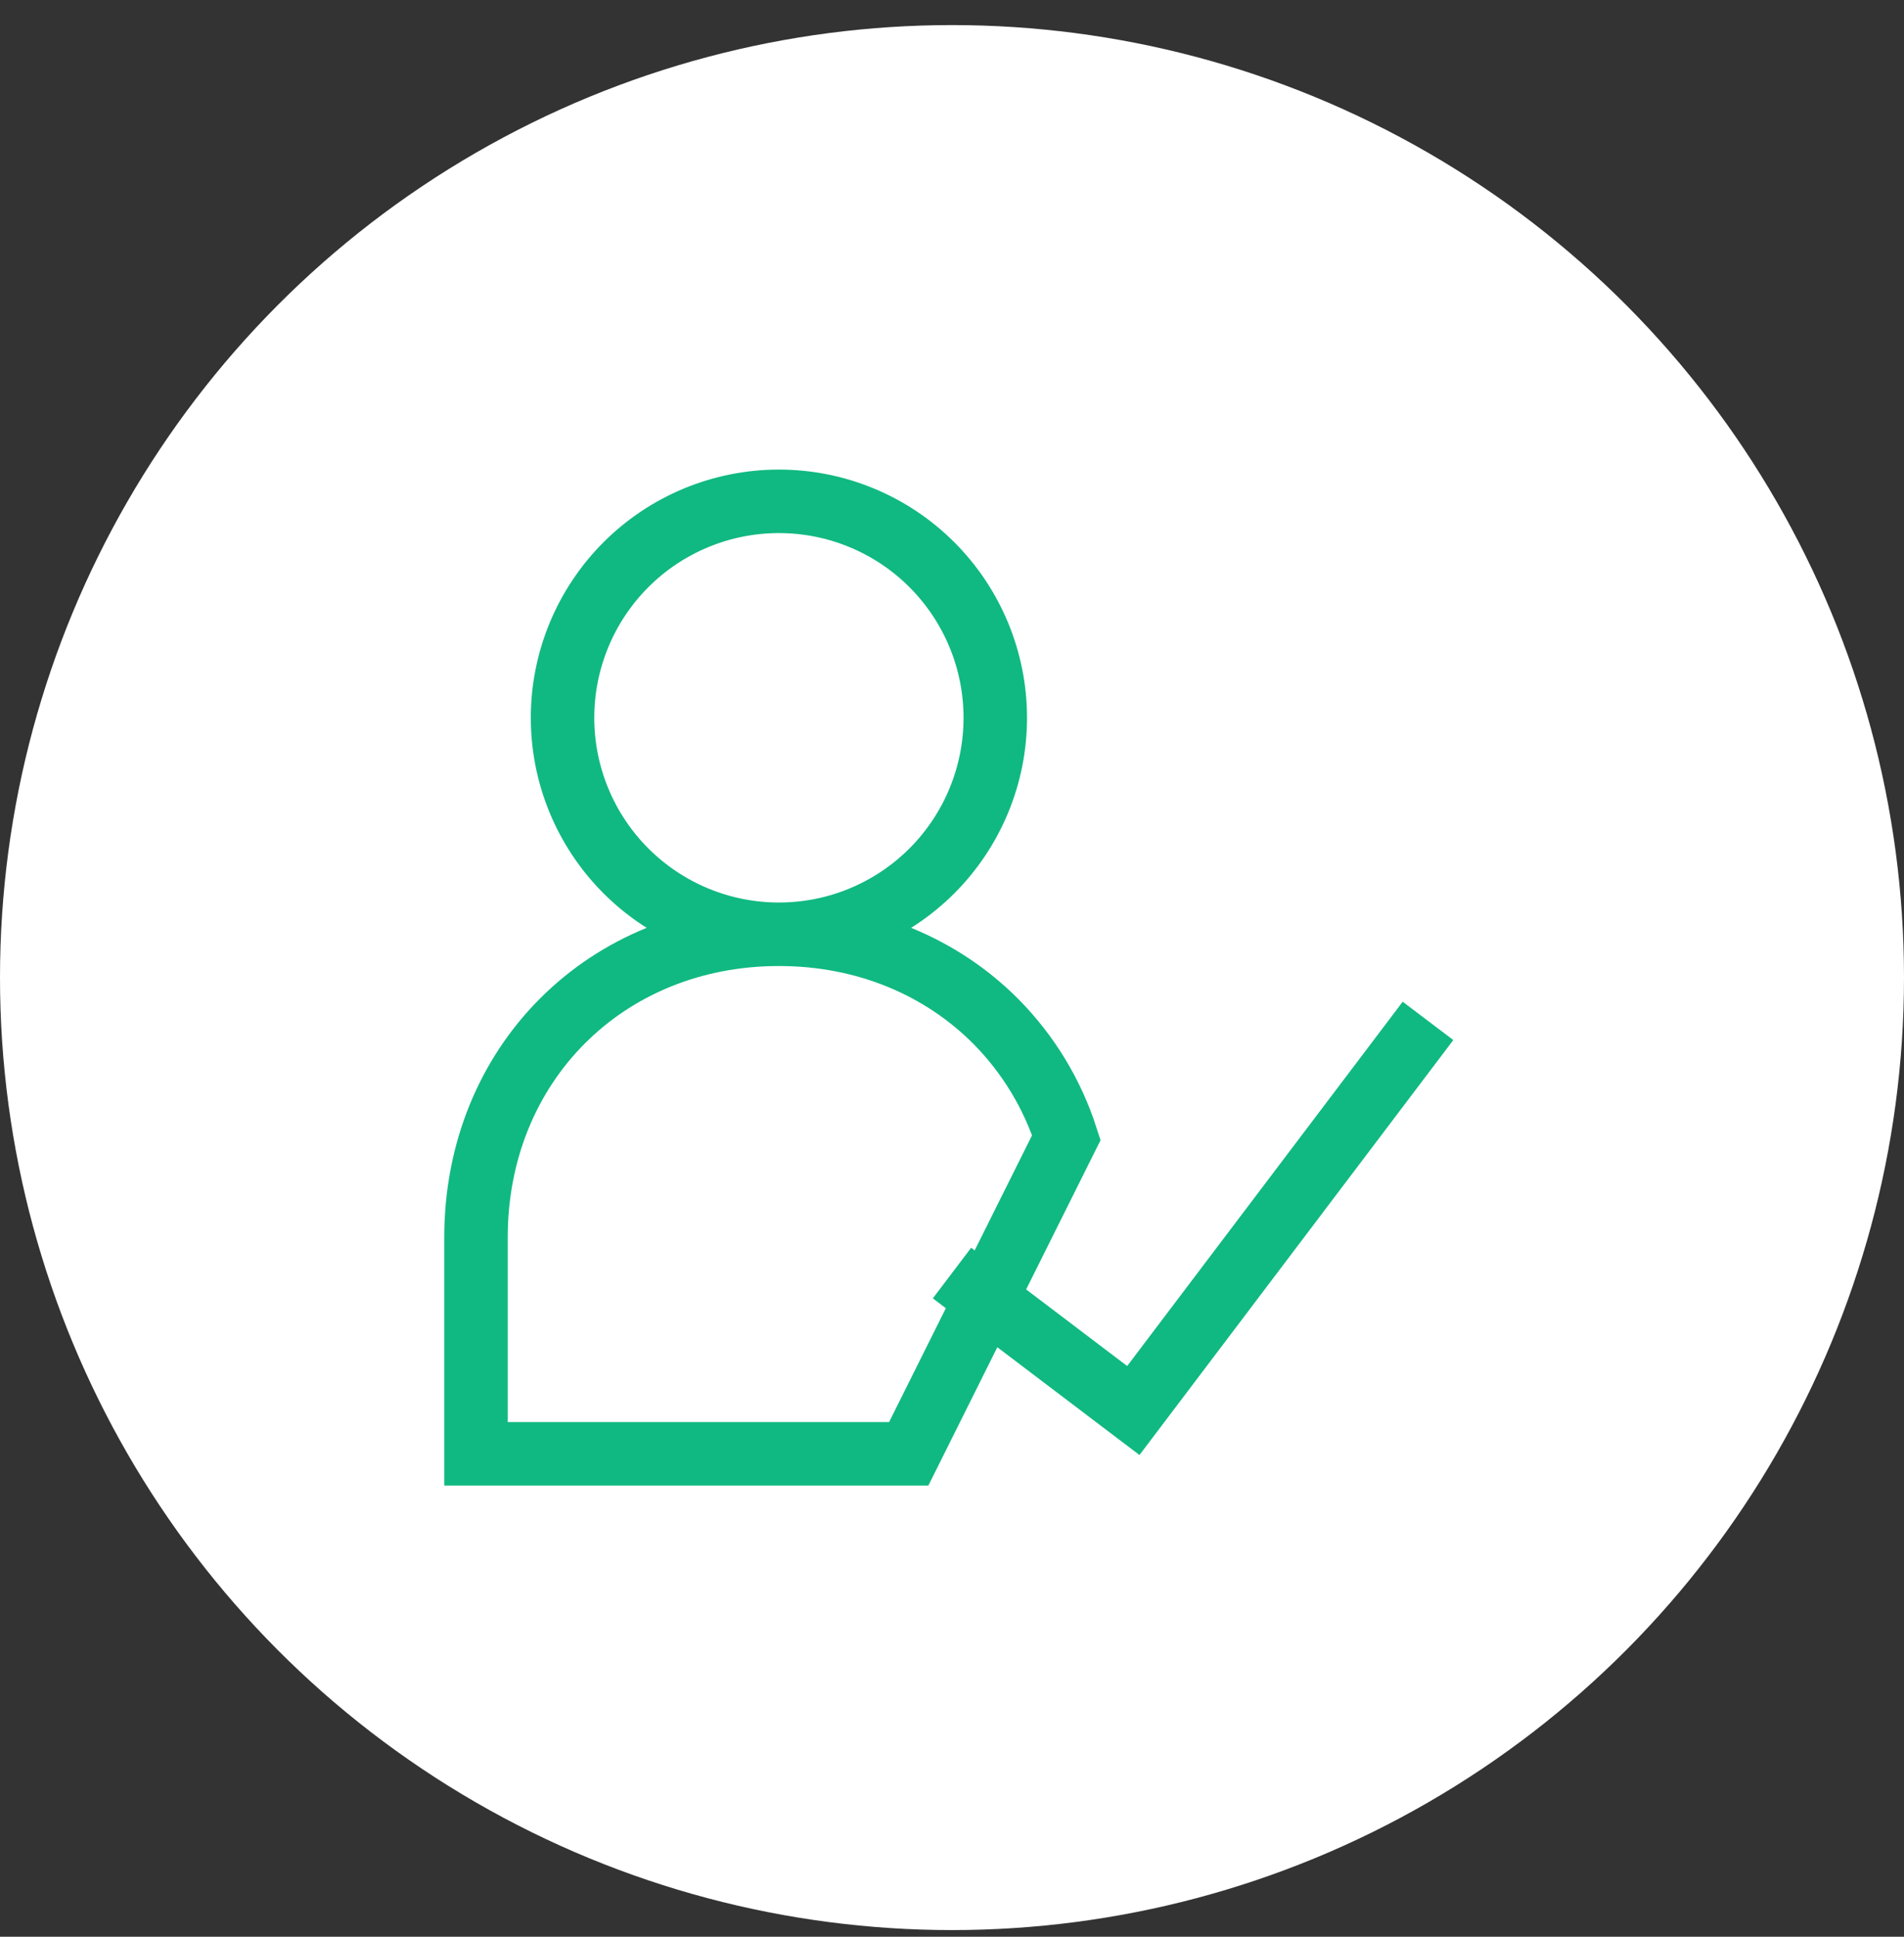 <svg width="60" height="61" viewBox="0 0 60 61" fill="none" xmlns="http://www.w3.org/2000/svg">
<rect x="0" y="0" width="60" height="61" fill="#333333" stroke="none"/>
<circle cx="30" cy="30.79" r="30" fill="white"/>
<path d="M24.546 29.426C26.354 29.426 28.088 28.708 29.367 27.429C30.645 26.151 31.364 24.416 31.364 22.608C31.364 20.8 30.645 19.066 29.367 17.787C28.088 16.508 26.354 15.79 24.546 15.79C22.737 15.79 21.003 16.508 19.724 17.787C18.446 19.066 17.727 20.8 17.727 22.608C17.727 24.416 18.446 26.151 19.724 27.429C21.003 28.708 22.737 29.426 24.546 29.426ZM24.546 29.426C27.291 29.426 29.689 30.463 31.395 32.185C32.407 33.21 33.163 34.459 33.604 35.83L28.636 45.79H15V38.972C15 33.517 19.091 29.426 24.546 29.426ZM30 40.096L35.714 44.426L45 32.154" stroke="#10B981" stroke-width="2"/>
</svg>
